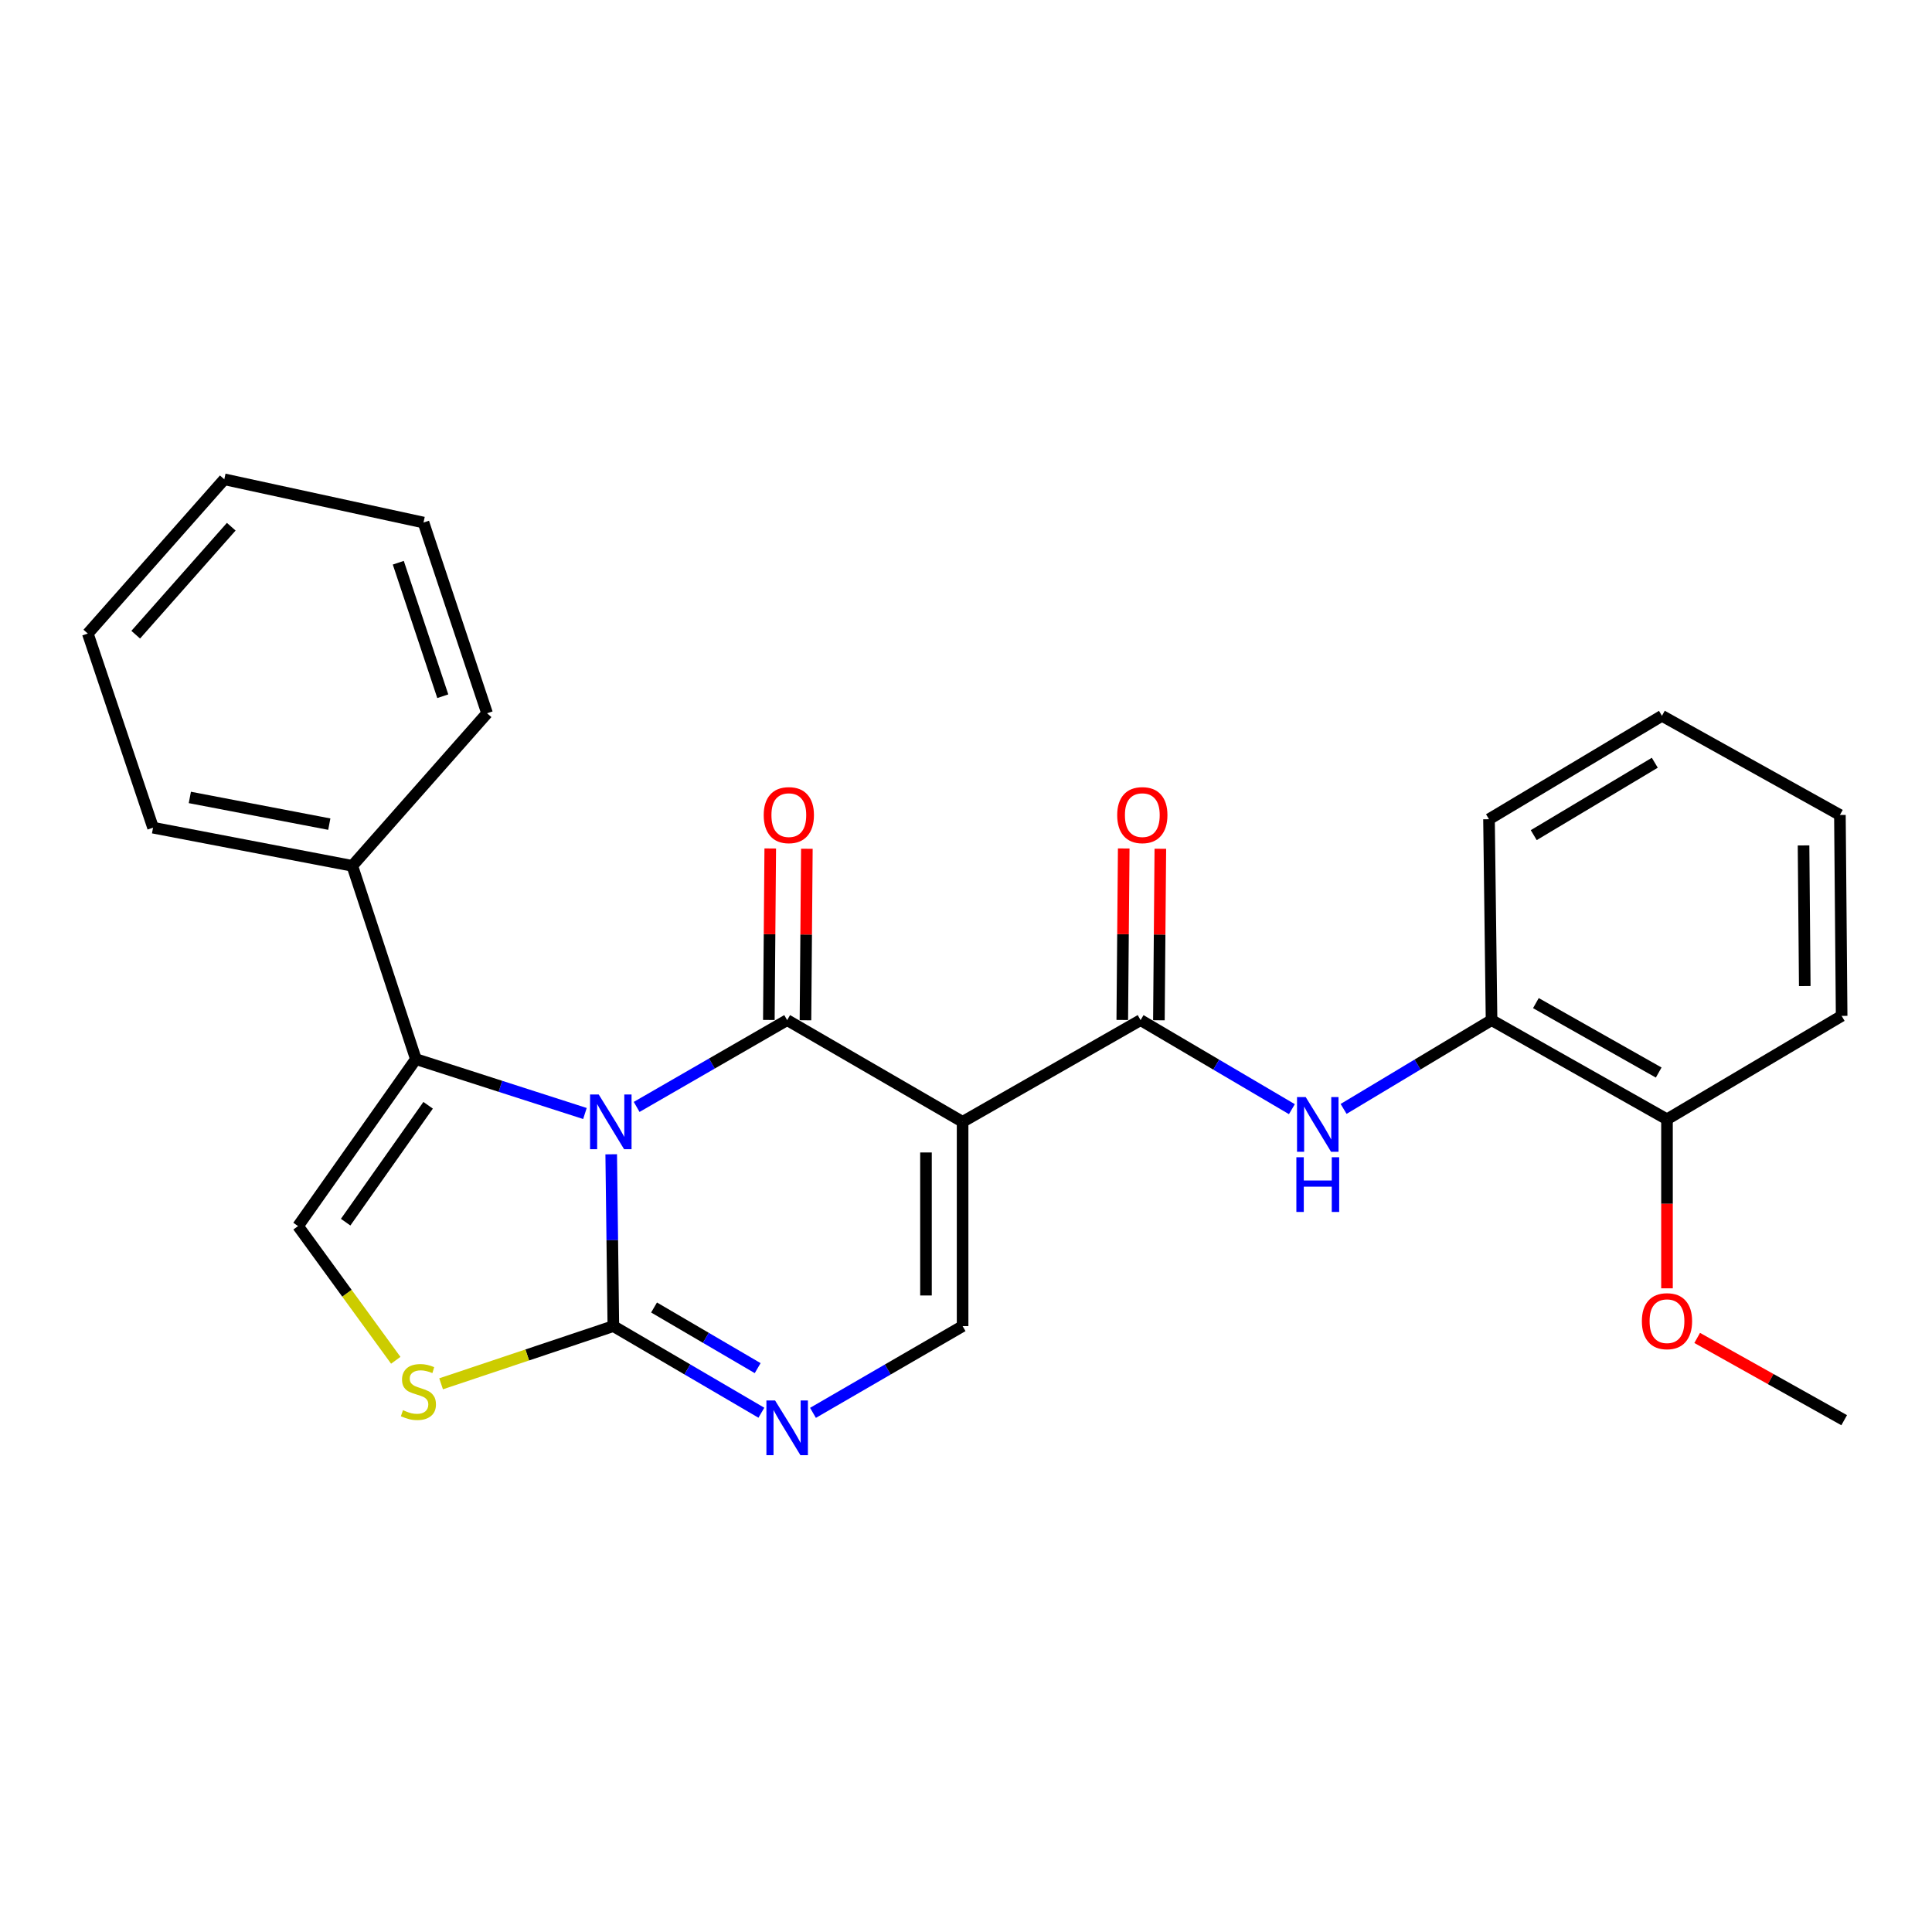 <?xml version='1.0' encoding='iso-8859-1'?>
<svg version='1.1' baseProfile='full'
              xmlns='http://www.w3.org/2000/svg'
                      xmlns:rdkit='http://www.rdkit.org/xml'
                      xmlns:xlink='http://www.w3.org/1999/xlink'
                  xml:space='preserve'
width='1000px' height='1000px' viewBox='0 0 1000 1000'>
<!-- END OF HEADER -->
<rect style='opacity:1.0;fill:#FFFFFF;stroke:none' width='1000' height='1000' x='0' y='0'> </rect>
<path class='bond-0' d='M 329.526,572.941 L 368.48,550.476' style='fill:none;fill-rule:evenodd;stroke:#0000FF;stroke-width:6px;stroke-linecap:butt;stroke-linejoin:miter;stroke-opacity:1' />
<path class='bond-0' d='M 368.48,550.476 L 407.433,528.01' style='fill:none;fill-rule:evenodd;stroke:#000000;stroke-width:6px;stroke-linecap:butt;stroke-linejoin:miter;stroke-opacity:1' />
<path class='bond-2' d='M 316.361,597.458 L 316.914,641.926' style='fill:none;fill-rule:evenodd;stroke:#0000FF;stroke-width:6px;stroke-linecap:butt;stroke-linejoin:miter;stroke-opacity:1' />
<path class='bond-2' d='M 316.914,641.926 L 317.468,686.395' style='fill:none;fill-rule:evenodd;stroke:#000000;stroke-width:6px;stroke-linecap:butt;stroke-linejoin:miter;stroke-opacity:1' />
<path class='bond-3' d='M 302.762,576.347 L 259.008,562.273' style='fill:none;fill-rule:evenodd;stroke:#0000FF;stroke-width:6px;stroke-linecap:butt;stroke-linejoin:miter;stroke-opacity:1' />
<path class='bond-3' d='M 259.008,562.273 L 215.255,548.198' style='fill:none;fill-rule:evenodd;stroke:#000000;stroke-width:6px;stroke-linecap:butt;stroke-linejoin:miter;stroke-opacity:1' />
<path class='bond-1' d='M 407.433,528.01 L 498.241,580.654' style='fill:none;fill-rule:evenodd;stroke:#000000;stroke-width:6px;stroke-linecap:butt;stroke-linejoin:miter;stroke-opacity:1' />
<path class='bond-11' d='M 416.911,528.087 L 417.272,483.703' style='fill:none;fill-rule:evenodd;stroke:#000000;stroke-width:6px;stroke-linecap:butt;stroke-linejoin:miter;stroke-opacity:1' />
<path class='bond-11' d='M 417.272,483.703 L 417.633,439.319' style='fill:none;fill-rule:evenodd;stroke:#FF0000;stroke-width:6px;stroke-linecap:butt;stroke-linejoin:miter;stroke-opacity:1' />
<path class='bond-11' d='M 397.956,527.933 L 398.317,483.549' style='fill:none;fill-rule:evenodd;stroke:#000000;stroke-width:6px;stroke-linecap:butt;stroke-linejoin:miter;stroke-opacity:1' />
<path class='bond-11' d='M 398.317,483.549 L 398.678,439.165' style='fill:none;fill-rule:evenodd;stroke:#FF0000;stroke-width:6px;stroke-linecap:butt;stroke-linejoin:miter;stroke-opacity:1' />
<path class='bond-4' d='M 498.241,580.654 L 590.366,528.01' style='fill:none;fill-rule:evenodd;stroke:#000000;stroke-width:6px;stroke-linecap:butt;stroke-linejoin:miter;stroke-opacity:1' />
<path class='bond-27' d='M 498.241,580.654 L 498.241,686.395' style='fill:none;fill-rule:evenodd;stroke:#000000;stroke-width:6px;stroke-linecap:butt;stroke-linejoin:miter;stroke-opacity:1' />
<path class='bond-27' d='M 479.286,596.515 L 479.286,670.534' style='fill:none;fill-rule:evenodd;stroke:#000000;stroke-width:6px;stroke-linecap:butt;stroke-linejoin:miter;stroke-opacity:1' />
<path class='bond-5' d='M 317.468,686.395 L 355.778,708.812' style='fill:none;fill-rule:evenodd;stroke:#000000;stroke-width:6px;stroke-linecap:butt;stroke-linejoin:miter;stroke-opacity:1' />
<path class='bond-5' d='M 355.778,708.812 L 394.087,731.23' style='fill:none;fill-rule:evenodd;stroke:#0000FF;stroke-width:6px;stroke-linecap:butt;stroke-linejoin:miter;stroke-opacity:1' />
<path class='bond-5' d='M 338.534,676.76 L 365.351,692.452' style='fill:none;fill-rule:evenodd;stroke:#000000;stroke-width:6px;stroke-linecap:butt;stroke-linejoin:miter;stroke-opacity:1' />
<path class='bond-5' d='M 365.351,692.452 L 392.168,708.144' style='fill:none;fill-rule:evenodd;stroke:#0000FF;stroke-width:6px;stroke-linecap:butt;stroke-linejoin:miter;stroke-opacity:1' />
<path class='bond-7' d='M 317.468,686.395 L 272.89,701.326' style='fill:none;fill-rule:evenodd;stroke:#000000;stroke-width:6px;stroke-linecap:butt;stroke-linejoin:miter;stroke-opacity:1' />
<path class='bond-7' d='M 272.89,701.326 L 228.311,716.257' style='fill:none;fill-rule:evenodd;stroke:#CCCC00;stroke-width:6px;stroke-linecap:butt;stroke-linejoin:miter;stroke-opacity:1' />
<path class='bond-8' d='M 215.255,548.198 L 154.27,634.625' style='fill:none;fill-rule:evenodd;stroke:#000000;stroke-width:6px;stroke-linecap:butt;stroke-linejoin:miter;stroke-opacity:1' />
<path class='bond-8' d='M 221.595,572.091 L 178.906,632.59' style='fill:none;fill-rule:evenodd;stroke:#000000;stroke-width:6px;stroke-linecap:butt;stroke-linejoin:miter;stroke-opacity:1' />
<path class='bond-13' d='M 215.255,548.198 L 182.346,448.154' style='fill:none;fill-rule:evenodd;stroke:#000000;stroke-width:6px;stroke-linecap:butt;stroke-linejoin:miter;stroke-opacity:1' />
<path class='bond-9' d='M 590.366,528.01 L 629.522,551.057' style='fill:none;fill-rule:evenodd;stroke:#000000;stroke-width:6px;stroke-linecap:butt;stroke-linejoin:miter;stroke-opacity:1' />
<path class='bond-9' d='M 629.522,551.057 L 668.679,574.104' style='fill:none;fill-rule:evenodd;stroke:#0000FF;stroke-width:6px;stroke-linecap:butt;stroke-linejoin:miter;stroke-opacity:1' />
<path class='bond-12' d='M 599.843,528.09 L 600.217,483.706' style='fill:none;fill-rule:evenodd;stroke:#000000;stroke-width:6px;stroke-linecap:butt;stroke-linejoin:miter;stroke-opacity:1' />
<path class='bond-12' d='M 600.217,483.706 L 600.591,439.322' style='fill:none;fill-rule:evenodd;stroke:#FF0000;stroke-width:6px;stroke-linecap:butt;stroke-linejoin:miter;stroke-opacity:1' />
<path class='bond-12' d='M 580.888,527.93 L 581.262,483.546' style='fill:none;fill-rule:evenodd;stroke:#000000;stroke-width:6px;stroke-linecap:butt;stroke-linejoin:miter;stroke-opacity:1' />
<path class='bond-12' d='M 581.262,483.546 L 581.637,439.162' style='fill:none;fill-rule:evenodd;stroke:#FF0000;stroke-width:6px;stroke-linecap:butt;stroke-linejoin:miter;stroke-opacity:1' />
<path class='bond-6' d='M 420.797,731.291 L 459.519,708.843' style='fill:none;fill-rule:evenodd;stroke:#0000FF;stroke-width:6px;stroke-linecap:butt;stroke-linejoin:miter;stroke-opacity:1' />
<path class='bond-6' d='M 459.519,708.843 L 498.241,686.395' style='fill:none;fill-rule:evenodd;stroke:#000000;stroke-width:6px;stroke-linecap:butt;stroke-linejoin:miter;stroke-opacity:1' />
<path class='bond-26' d='M 204.845,704.084 L 179.558,669.355' style='fill:none;fill-rule:evenodd;stroke:#CCCC00;stroke-width:6px;stroke-linecap:butt;stroke-linejoin:miter;stroke-opacity:1' />
<path class='bond-26' d='M 179.558,669.355 L 154.27,634.625' style='fill:none;fill-rule:evenodd;stroke:#000000;stroke-width:6px;stroke-linecap:butt;stroke-linejoin:miter;stroke-opacity:1' />
<path class='bond-10' d='M 695.442,573.972 L 733.733,550.991' style='fill:none;fill-rule:evenodd;stroke:#0000FF;stroke-width:6px;stroke-linecap:butt;stroke-linejoin:miter;stroke-opacity:1' />
<path class='bond-10' d='M 733.733,550.991 L 772.024,528.01' style='fill:none;fill-rule:evenodd;stroke:#000000;stroke-width:6px;stroke-linecap:butt;stroke-linejoin:miter;stroke-opacity:1' />
<path class='bond-14' d='M 772.024,528.01 L 862.832,579.348' style='fill:none;fill-rule:evenodd;stroke:#000000;stroke-width:6px;stroke-linecap:butt;stroke-linejoin:miter;stroke-opacity:1' />
<path class='bond-14' d='M 794.974,519.21 L 858.539,555.147' style='fill:none;fill-rule:evenodd;stroke:#000000;stroke-width:6px;stroke-linecap:butt;stroke-linejoin:miter;stroke-opacity:1' />
<path class='bond-16' d='M 772.024,528.01 L 770.707,424.028' style='fill:none;fill-rule:evenodd;stroke:#000000;stroke-width:6px;stroke-linecap:butt;stroke-linejoin:miter;stroke-opacity:1' />
<path class='bond-17' d='M 182.346,448.154 L 79.227,428.409' style='fill:none;fill-rule:evenodd;stroke:#000000;stroke-width:6px;stroke-linecap:butt;stroke-linejoin:miter;stroke-opacity:1' />
<path class='bond-17' d='M 170.443,426.575 L 98.26,412.753' style='fill:none;fill-rule:evenodd;stroke:#000000;stroke-width:6px;stroke-linecap:butt;stroke-linejoin:miter;stroke-opacity:1' />
<path class='bond-18' d='M 182.346,448.154 L 252.102,369.183' style='fill:none;fill-rule:evenodd;stroke:#000000;stroke-width:6px;stroke-linecap:butt;stroke-linejoin:miter;stroke-opacity:1' />
<path class='bond-15' d='M 862.832,579.348 L 862.832,623.09' style='fill:none;fill-rule:evenodd;stroke:#000000;stroke-width:6px;stroke-linecap:butt;stroke-linejoin:miter;stroke-opacity:1' />
<path class='bond-15' d='M 862.832,623.09 L 862.832,666.832' style='fill:none;fill-rule:evenodd;stroke:#FF0000;stroke-width:6px;stroke-linecap:butt;stroke-linejoin:miter;stroke-opacity:1' />
<path class='bond-19' d='M 862.832,579.348 L 953.229,525.82' style='fill:none;fill-rule:evenodd;stroke:#000000;stroke-width:6px;stroke-linecap:butt;stroke-linejoin:miter;stroke-opacity:1' />
<path class='bond-20' d='M 878.459,692.508 L 916.502,713.799' style='fill:none;fill-rule:evenodd;stroke:#FF0000;stroke-width:6px;stroke-linecap:butt;stroke-linejoin:miter;stroke-opacity:1' />
<path class='bond-20' d='M 916.502,713.799 L 954.545,735.09' style='fill:none;fill-rule:evenodd;stroke:#000000;stroke-width:6px;stroke-linecap:butt;stroke-linejoin:miter;stroke-opacity:1' />
<path class='bond-21' d='M 770.707,424.028 L 860.22,370.499' style='fill:none;fill-rule:evenodd;stroke:#000000;stroke-width:6px;stroke-linecap:butt;stroke-linejoin:miter;stroke-opacity:1' />
<path class='bond-21' d='M 793.863,432.267 L 856.522,394.797' style='fill:none;fill-rule:evenodd;stroke:#000000;stroke-width:6px;stroke-linecap:butt;stroke-linejoin:miter;stroke-opacity:1' />
<path class='bond-22' d='M 79.227,428.409 L 45.455,327.934' style='fill:none;fill-rule:evenodd;stroke:#000000;stroke-width:6px;stroke-linecap:butt;stroke-linejoin:miter;stroke-opacity:1' />
<path class='bond-23' d='M 252.102,369.183 L 219.204,270.466' style='fill:none;fill-rule:evenodd;stroke:#000000;stroke-width:6px;stroke-linecap:butt;stroke-linejoin:miter;stroke-opacity:1' />
<path class='bond-23' d='M 229.184,360.369 L 206.155,291.267' style='fill:none;fill-rule:evenodd;stroke:#000000;stroke-width:6px;stroke-linecap:butt;stroke-linejoin:miter;stroke-opacity:1' />
<path class='bond-29' d='M 953.229,525.82 L 952.334,421.827' style='fill:none;fill-rule:evenodd;stroke:#000000;stroke-width:6px;stroke-linecap:butt;stroke-linejoin:miter;stroke-opacity:1' />
<path class='bond-29' d='M 934.14,510.384 L 933.513,437.589' style='fill:none;fill-rule:evenodd;stroke:#000000;stroke-width:6px;stroke-linecap:butt;stroke-linejoin:miter;stroke-opacity:1' />
<path class='bond-24' d='M 860.22,370.499 L 952.334,421.827' style='fill:none;fill-rule:evenodd;stroke:#000000;stroke-width:6px;stroke-linecap:butt;stroke-linejoin:miter;stroke-opacity:1' />
<path class='bond-28' d='M 45.455,327.934 L 116.096,248.088' style='fill:none;fill-rule:evenodd;stroke:#000000;stroke-width:6px;stroke-linecap:butt;stroke-linejoin:miter;stroke-opacity:1' />
<path class='bond-28' d='M 70.248,328.517 L 119.697,272.625' style='fill:none;fill-rule:evenodd;stroke:#000000;stroke-width:6px;stroke-linecap:butt;stroke-linejoin:miter;stroke-opacity:1' />
<path class='bond-25' d='M 219.204,270.466 L 116.096,248.088' style='fill:none;fill-rule:evenodd;stroke:#000000;stroke-width:6px;stroke-linecap:butt;stroke-linejoin:miter;stroke-opacity:1' />
<path  class='atom-0' d='M 309.891 566.494
L 319.171 581.494
Q 320.091 582.974, 321.571 585.654
Q 323.051 588.334, 323.131 588.494
L 323.131 566.494
L 326.891 566.494
L 326.891 594.814
L 323.011 594.814
L 313.051 578.414
Q 311.891 576.494, 310.651 574.294
Q 309.451 572.094, 309.091 571.414
L 309.091 594.814
L 305.411 594.814
L 305.411 566.494
L 309.891 566.494
' fill='#0000FF'/>
<path  class='atom-6' d='M 401.173 724.879
L 410.453 739.879
Q 411.373 741.359, 412.853 744.039
Q 414.333 746.719, 414.413 746.879
L 414.413 724.879
L 418.173 724.879
L 418.173 753.199
L 414.293 753.199
L 404.333 736.799
Q 403.173 734.879, 401.933 732.679
Q 400.733 730.479, 400.373 729.799
L 400.373 753.199
L 396.693 753.199
L 396.693 724.879
L 401.173 724.879
' fill='#0000FF'/>
<path  class='atom-8' d='M 208.571 729.909
Q 208.891 730.029, 210.211 730.589
Q 211.531 731.149, 212.971 731.509
Q 214.451 731.829, 215.891 731.829
Q 218.571 731.829, 220.131 730.549
Q 221.691 729.229, 221.691 726.949
Q 221.691 725.389, 220.891 724.429
Q 220.131 723.469, 218.931 722.949
Q 217.731 722.429, 215.731 721.829
Q 213.211 721.069, 211.691 720.349
Q 210.211 719.629, 209.131 718.109
Q 208.091 716.589, 208.091 714.029
Q 208.091 710.469, 210.491 708.269
Q 212.931 706.069, 217.731 706.069
Q 221.011 706.069, 224.731 707.629
L 223.811 710.709
Q 220.411 709.309, 217.851 709.309
Q 215.091 709.309, 213.571 710.469
Q 212.051 711.589, 212.091 713.549
Q 212.091 715.069, 212.851 715.989
Q 213.651 716.909, 214.771 717.429
Q 215.931 717.949, 217.851 718.549
Q 220.411 719.349, 221.931 720.149
Q 223.451 720.949, 224.531 722.589
Q 225.651 724.189, 225.651 726.949
Q 225.651 730.869, 223.011 732.989
Q 220.411 735.069, 216.051 735.069
Q 213.531 735.069, 211.611 734.509
Q 209.731 733.989, 207.491 733.069
L 208.571 729.909
' fill='#CCCC00'/>
<path  class='atom-10' d='M 675.819 567.832
L 685.099 582.832
Q 686.019 584.312, 687.499 586.992
Q 688.979 589.672, 689.059 589.832
L 689.059 567.832
L 692.819 567.832
L 692.819 596.152
L 688.939 596.152
L 678.979 579.752
Q 677.819 577.832, 676.579 575.632
Q 675.379 573.432, 675.019 572.752
L 675.019 596.152
L 671.339 596.152
L 671.339 567.832
L 675.819 567.832
' fill='#0000FF'/>
<path  class='atom-10' d='M 670.999 598.984
L 674.839 598.984
L 674.839 611.024
L 689.319 611.024
L 689.319 598.984
L 693.159 598.984
L 693.159 627.304
L 689.319 627.304
L 689.319 614.224
L 674.839 614.224
L 674.839 627.304
L 670.999 627.304
L 670.999 598.984
' fill='#0000FF'/>
<path  class='atom-12' d='M 395.297 421.907
Q 395.297 415.107, 398.657 411.307
Q 402.017 407.507, 408.297 407.507
Q 414.577 407.507, 417.937 411.307
Q 421.297 415.107, 421.297 421.907
Q 421.297 428.787, 417.897 432.707
Q 414.497 436.587, 408.297 436.587
Q 402.057 436.587, 398.657 432.707
Q 395.297 428.827, 395.297 421.907
M 408.297 433.387
Q 412.617 433.387, 414.937 430.507
Q 417.297 427.587, 417.297 421.907
Q 417.297 416.347, 414.937 413.547
Q 412.617 410.707, 408.297 410.707
Q 403.977 410.707, 401.617 413.507
Q 399.297 416.307, 399.297 421.907
Q 399.297 427.627, 401.617 430.507
Q 403.977 433.387, 408.297 433.387
' fill='#FF0000'/>
<path  class='atom-13' d='M 578.261 421.907
Q 578.261 415.107, 581.621 411.307
Q 584.981 407.507, 591.261 407.507
Q 597.541 407.507, 600.901 411.307
Q 604.261 415.107, 604.261 421.907
Q 604.261 428.787, 600.861 432.707
Q 597.461 436.587, 591.261 436.587
Q 585.021 436.587, 581.621 432.707
Q 578.261 428.827, 578.261 421.907
M 591.261 433.387
Q 595.581 433.387, 597.901 430.507
Q 600.261 427.587, 600.261 421.907
Q 600.261 416.347, 597.901 413.547
Q 595.581 410.707, 591.261 410.707
Q 586.941 410.707, 584.581 413.507
Q 582.261 416.307, 582.261 421.907
Q 582.261 427.627, 584.581 430.507
Q 586.941 433.387, 591.261 433.387
' fill='#FF0000'/>
<path  class='atom-16' d='M 849.832 683.842
Q 849.832 677.042, 853.192 673.242
Q 856.552 669.442, 862.832 669.442
Q 869.112 669.442, 872.472 673.242
Q 875.832 677.042, 875.832 683.842
Q 875.832 690.722, 872.432 694.642
Q 869.032 698.522, 862.832 698.522
Q 856.592 698.522, 853.192 694.642
Q 849.832 690.762, 849.832 683.842
M 862.832 695.322
Q 867.152 695.322, 869.472 692.442
Q 871.832 689.522, 871.832 683.842
Q 871.832 678.282, 869.472 675.482
Q 867.152 672.642, 862.832 672.642
Q 858.512 672.642, 856.152 675.442
Q 853.832 678.242, 853.832 683.842
Q 853.832 689.562, 856.152 692.442
Q 858.512 695.322, 862.832 695.322
' fill='#FF0000'/>
</svg>
